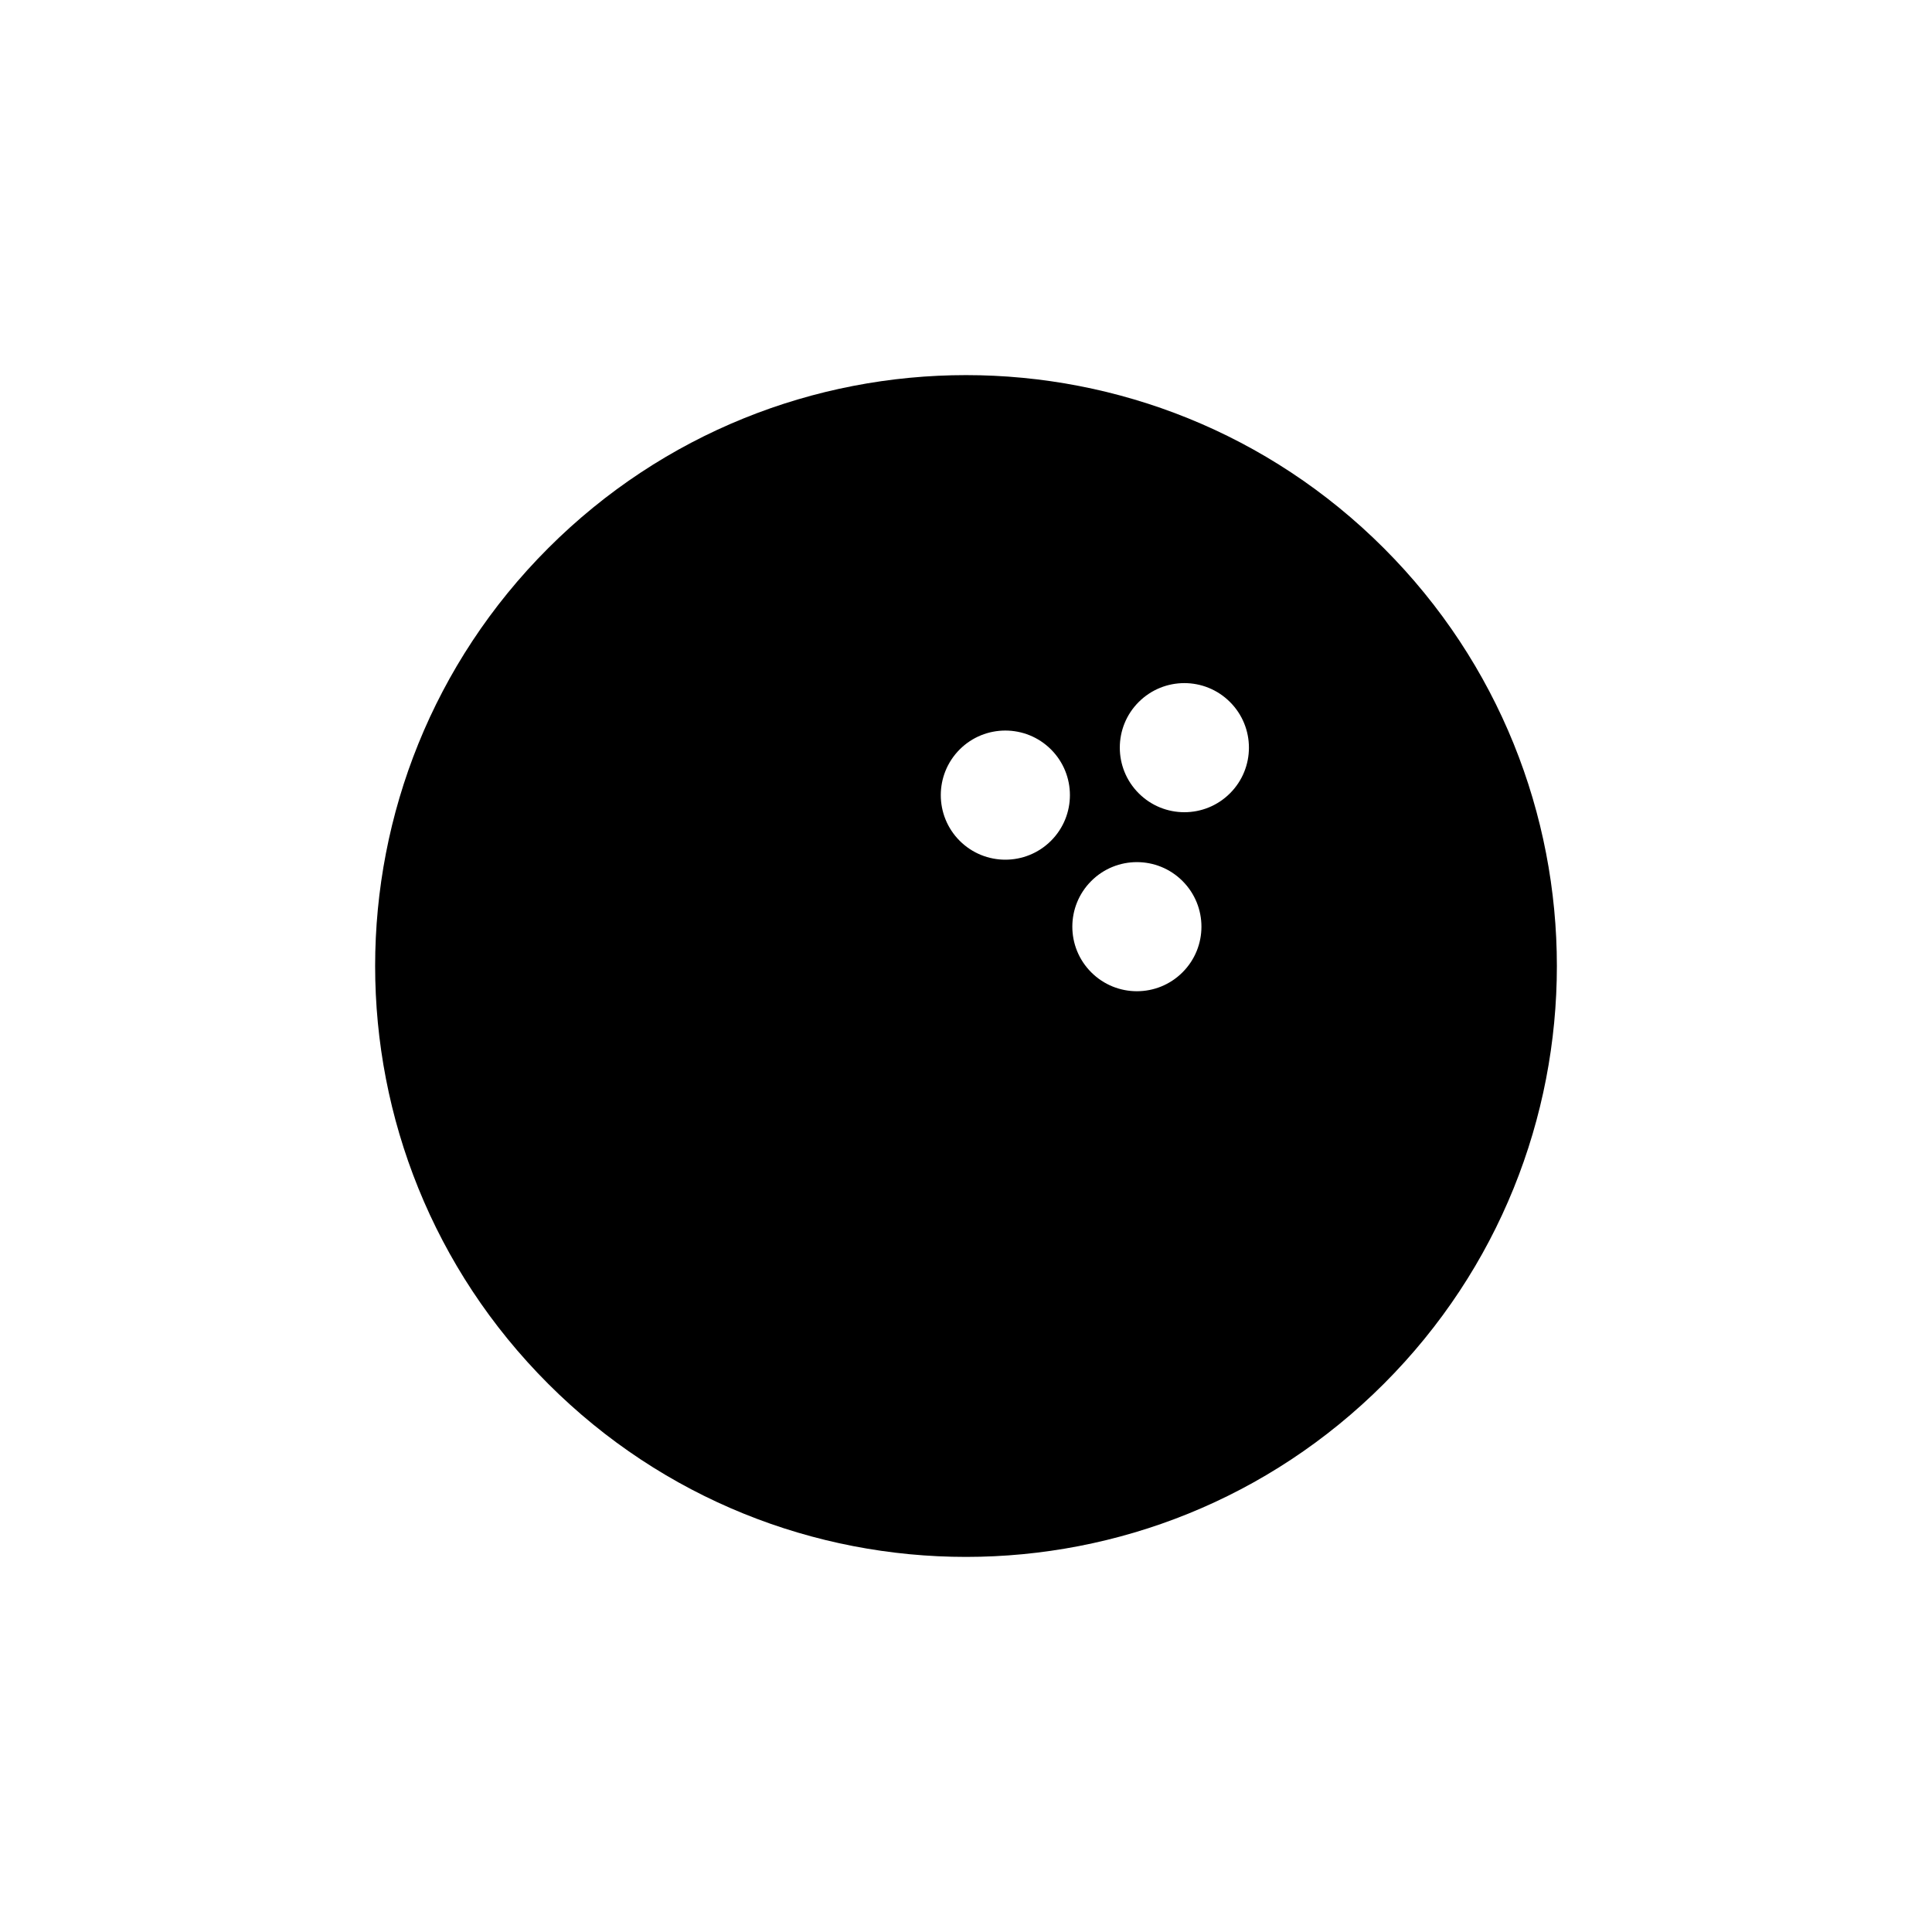 <?xml version="1.0" encoding="UTF-8"?>
<!-- Uploaded to: ICON Repo, www.iconrepo.com, Generator: ICON Repo Mixer Tools -->
<svg fill="#000000" width="800px" height="800px" version="1.1" viewBox="144 144 512 512" xmlns="http://www.w3.org/2000/svg">
 <path d="m510.73 289.27c-61.156-61.148-160.3-61.148-221.45 0-61.148 61.156-61.156 160.3 0 221.46s160.3 61.152 221.45 0c61.145-61.152 61.145-160.3 0-221.46zm-88.199 77.543c-6.688 6.684-17.527 6.684-24.207 0-6.672-6.68-6.672-17.516 0-24.199 6.68-6.68 17.52-6.68 24.207 0 6.68 6.684 6.68 17.52 0 24.199zm34.848 34.863c-6.672 6.68-17.504 6.68-24.184 0-6.688-6.68-6.688-17.516 0-24.199 6.68-6.676 17.512-6.676 24.184 0 6.688 6.684 6.688 17.52 0 24.199zm12.582-47.441c-6.68 6.68-17.504 6.68-24.184 0-6.688-6.68-6.688-17.516-0.008-24.195 6.688-6.68 17.512-6.68 24.191 0 6.691 6.68 6.691 17.516 0 24.195z"/>
</svg>